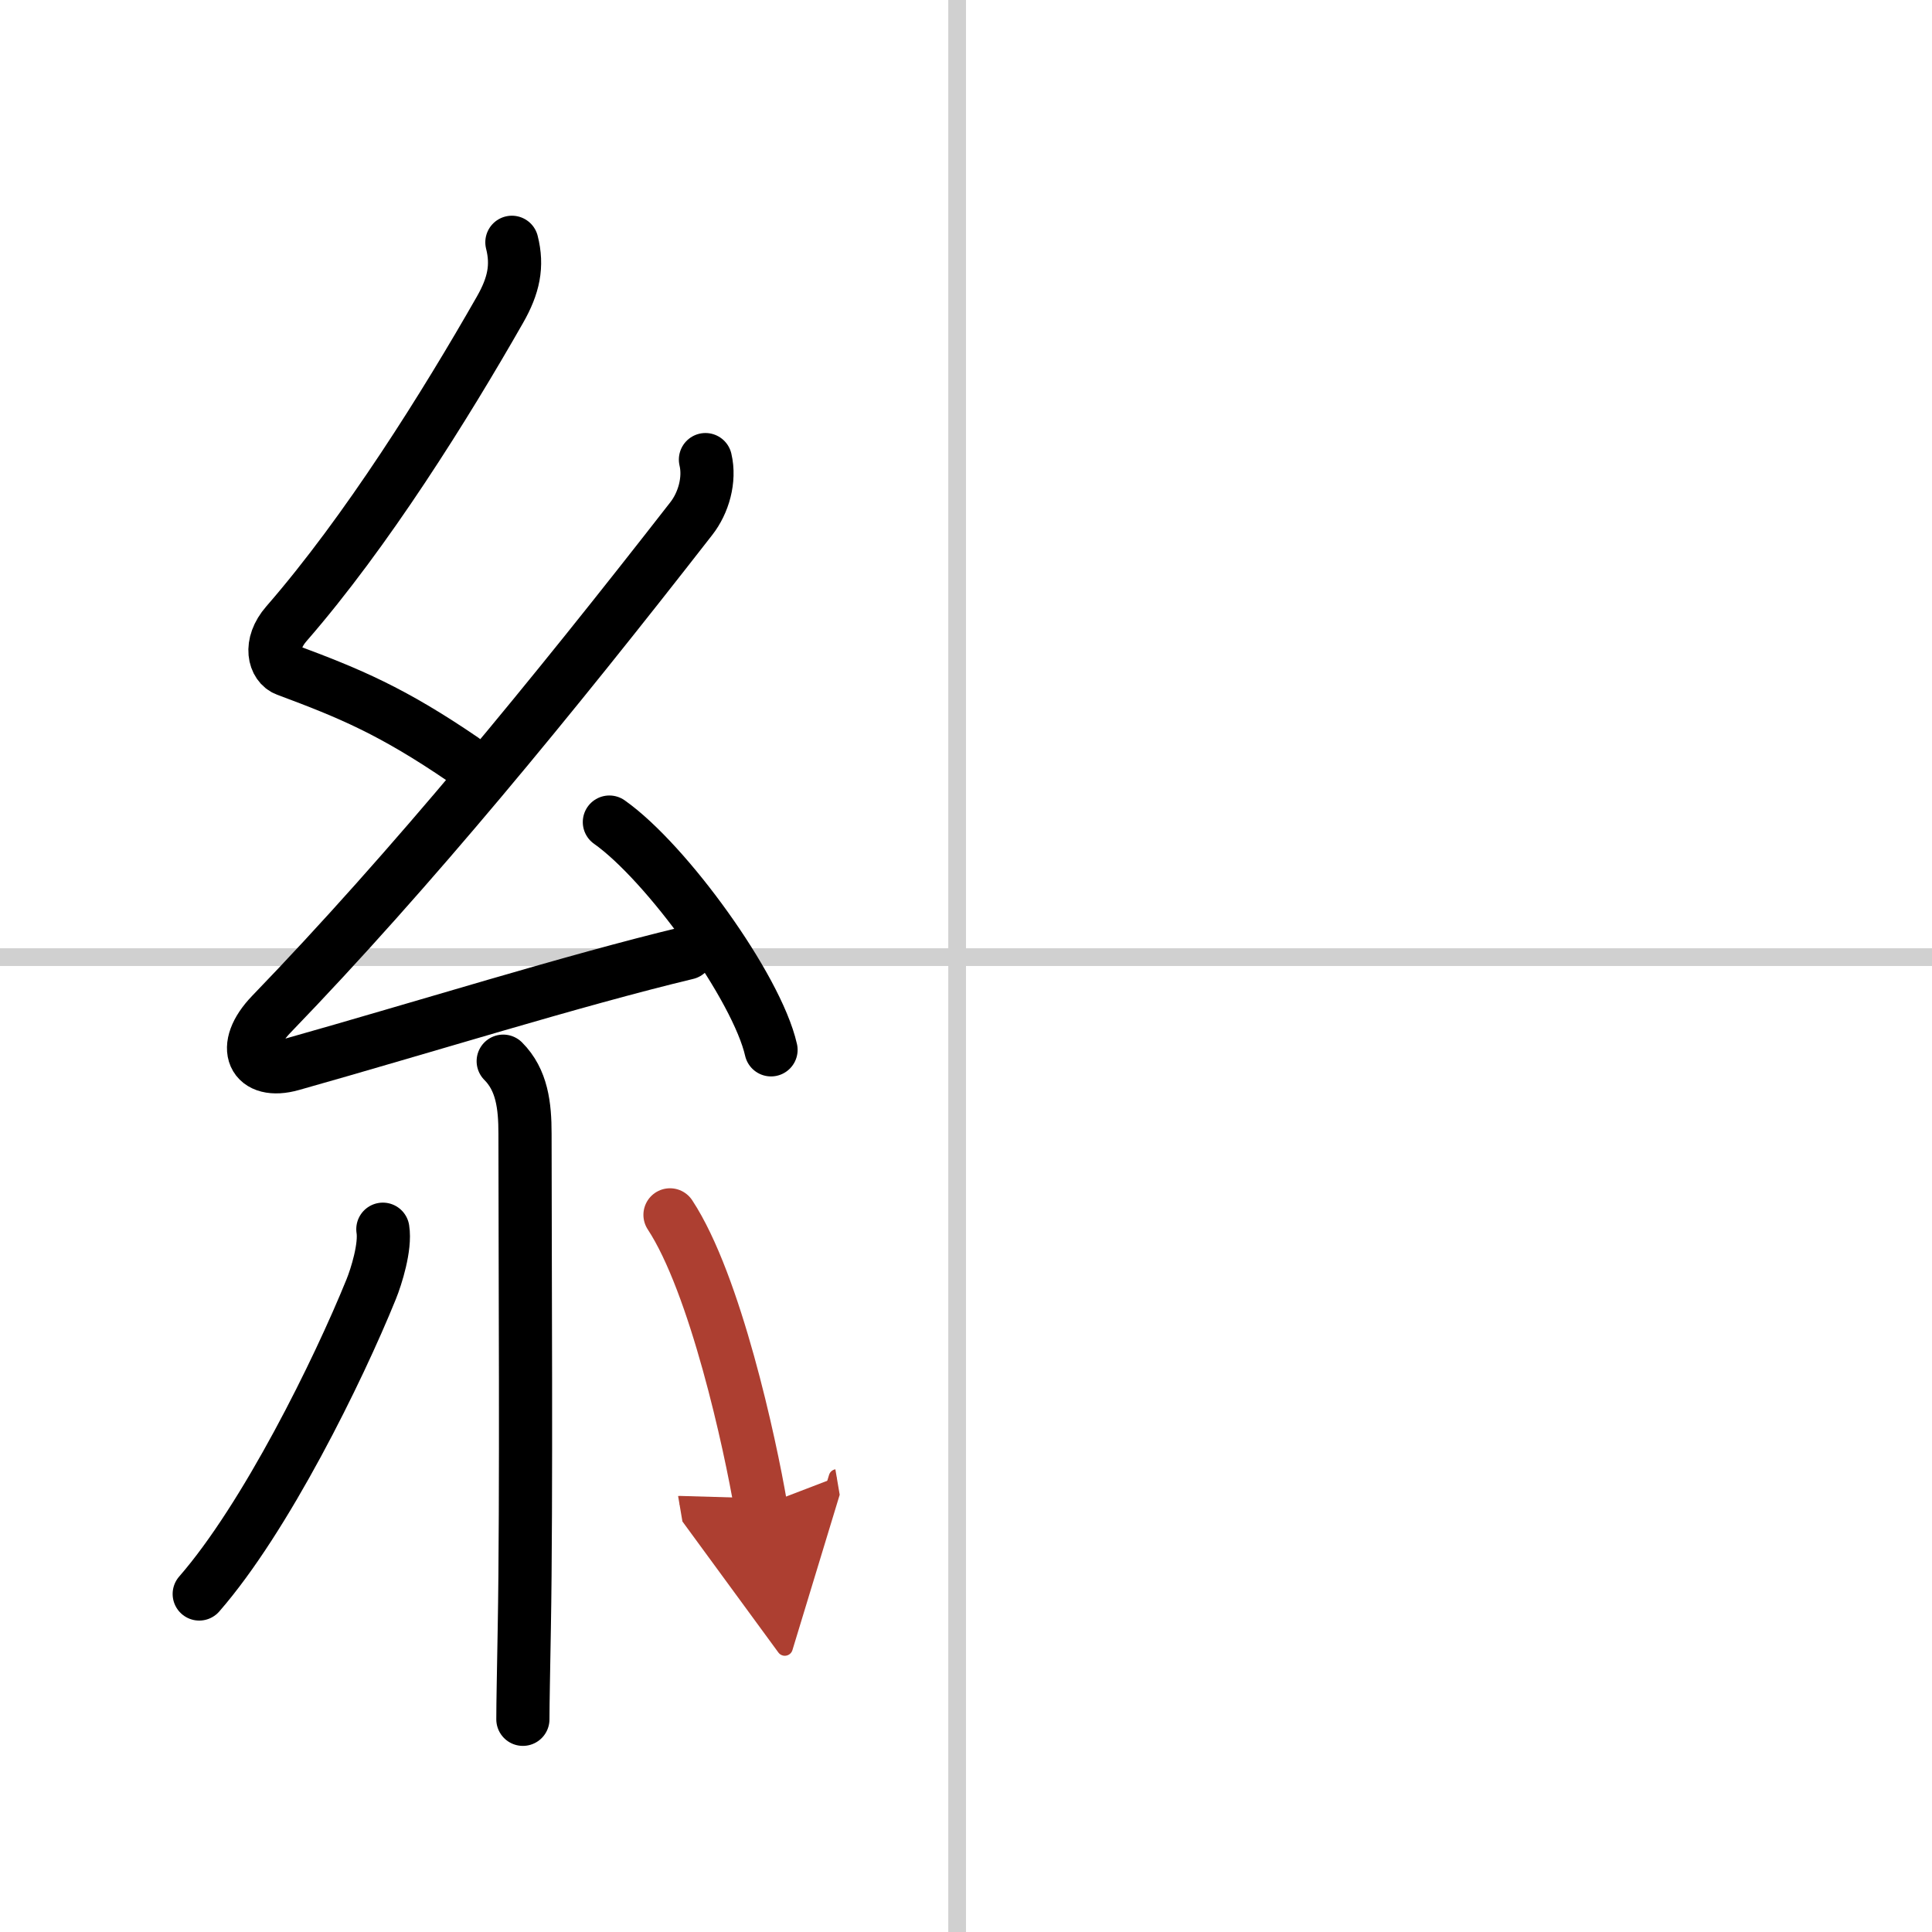 <svg width="400" height="400" viewBox="0 0 109 109" xmlns="http://www.w3.org/2000/svg"><defs><marker id="a" markerWidth="4" orient="auto" refX="1" refY="5" viewBox="0 0 10 10"><polyline points="0 0 10 5 0 10 1 5" fill="#ad3f31" stroke="#ad3f31"/></marker></defs><g fill="none" stroke="#000" stroke-linecap="round" stroke-linejoin="round" stroke-width="3"><rect width="100%" height="100%" fill="#fff" stroke="#fff"/><line x1="54" x2="54" y2="109" stroke="#d0d0d0" stroke-width="1"/><line x2="109" y1="54" y2="54" stroke="#d0d0d0" stroke-width="1"/><path d="m28.88 13.67c0.34 1.34 0.1 2.45-0.67 3.8-3.08 5.4-7.53 12.53-12.05 17.72-1.03 1.18-0.68 2.35 0 2.6 3.6 1.34 5.97 2.33 9.97 5.06"/><path d="m39.8 25.93c0.27 1.14-0.11 2.45-0.8 3.33-7.88 10.12-15.83 19.82-23.68 27.95-1.83 1.89-1.03 3.46 1.15 2.84 7.28-2.05 15.87-4.74 22.29-6.28"/><path d="m34.38 46.38c3.22 2.27 8.32 9.32 9.12 12.85"/><path d="m28.39 59.87c1.06 1.06 1.23 2.51 1.23 4.09 0 6.92 0.09 20.75-0.04 27.88-0.04 2.4-0.08 4.24-0.08 5.16"/><path d="m21.6 69.35c0.16 0.99-0.37 2.68-0.66 3.39-1.87 4.61-5.95 12.89-9.7 17.19"/><path d="m37.8 68.54c2.56 3.89 4.52 12.91 5.12 16.44" marker-end="url(#a)" stroke="#ad3f31"/></g></svg>
